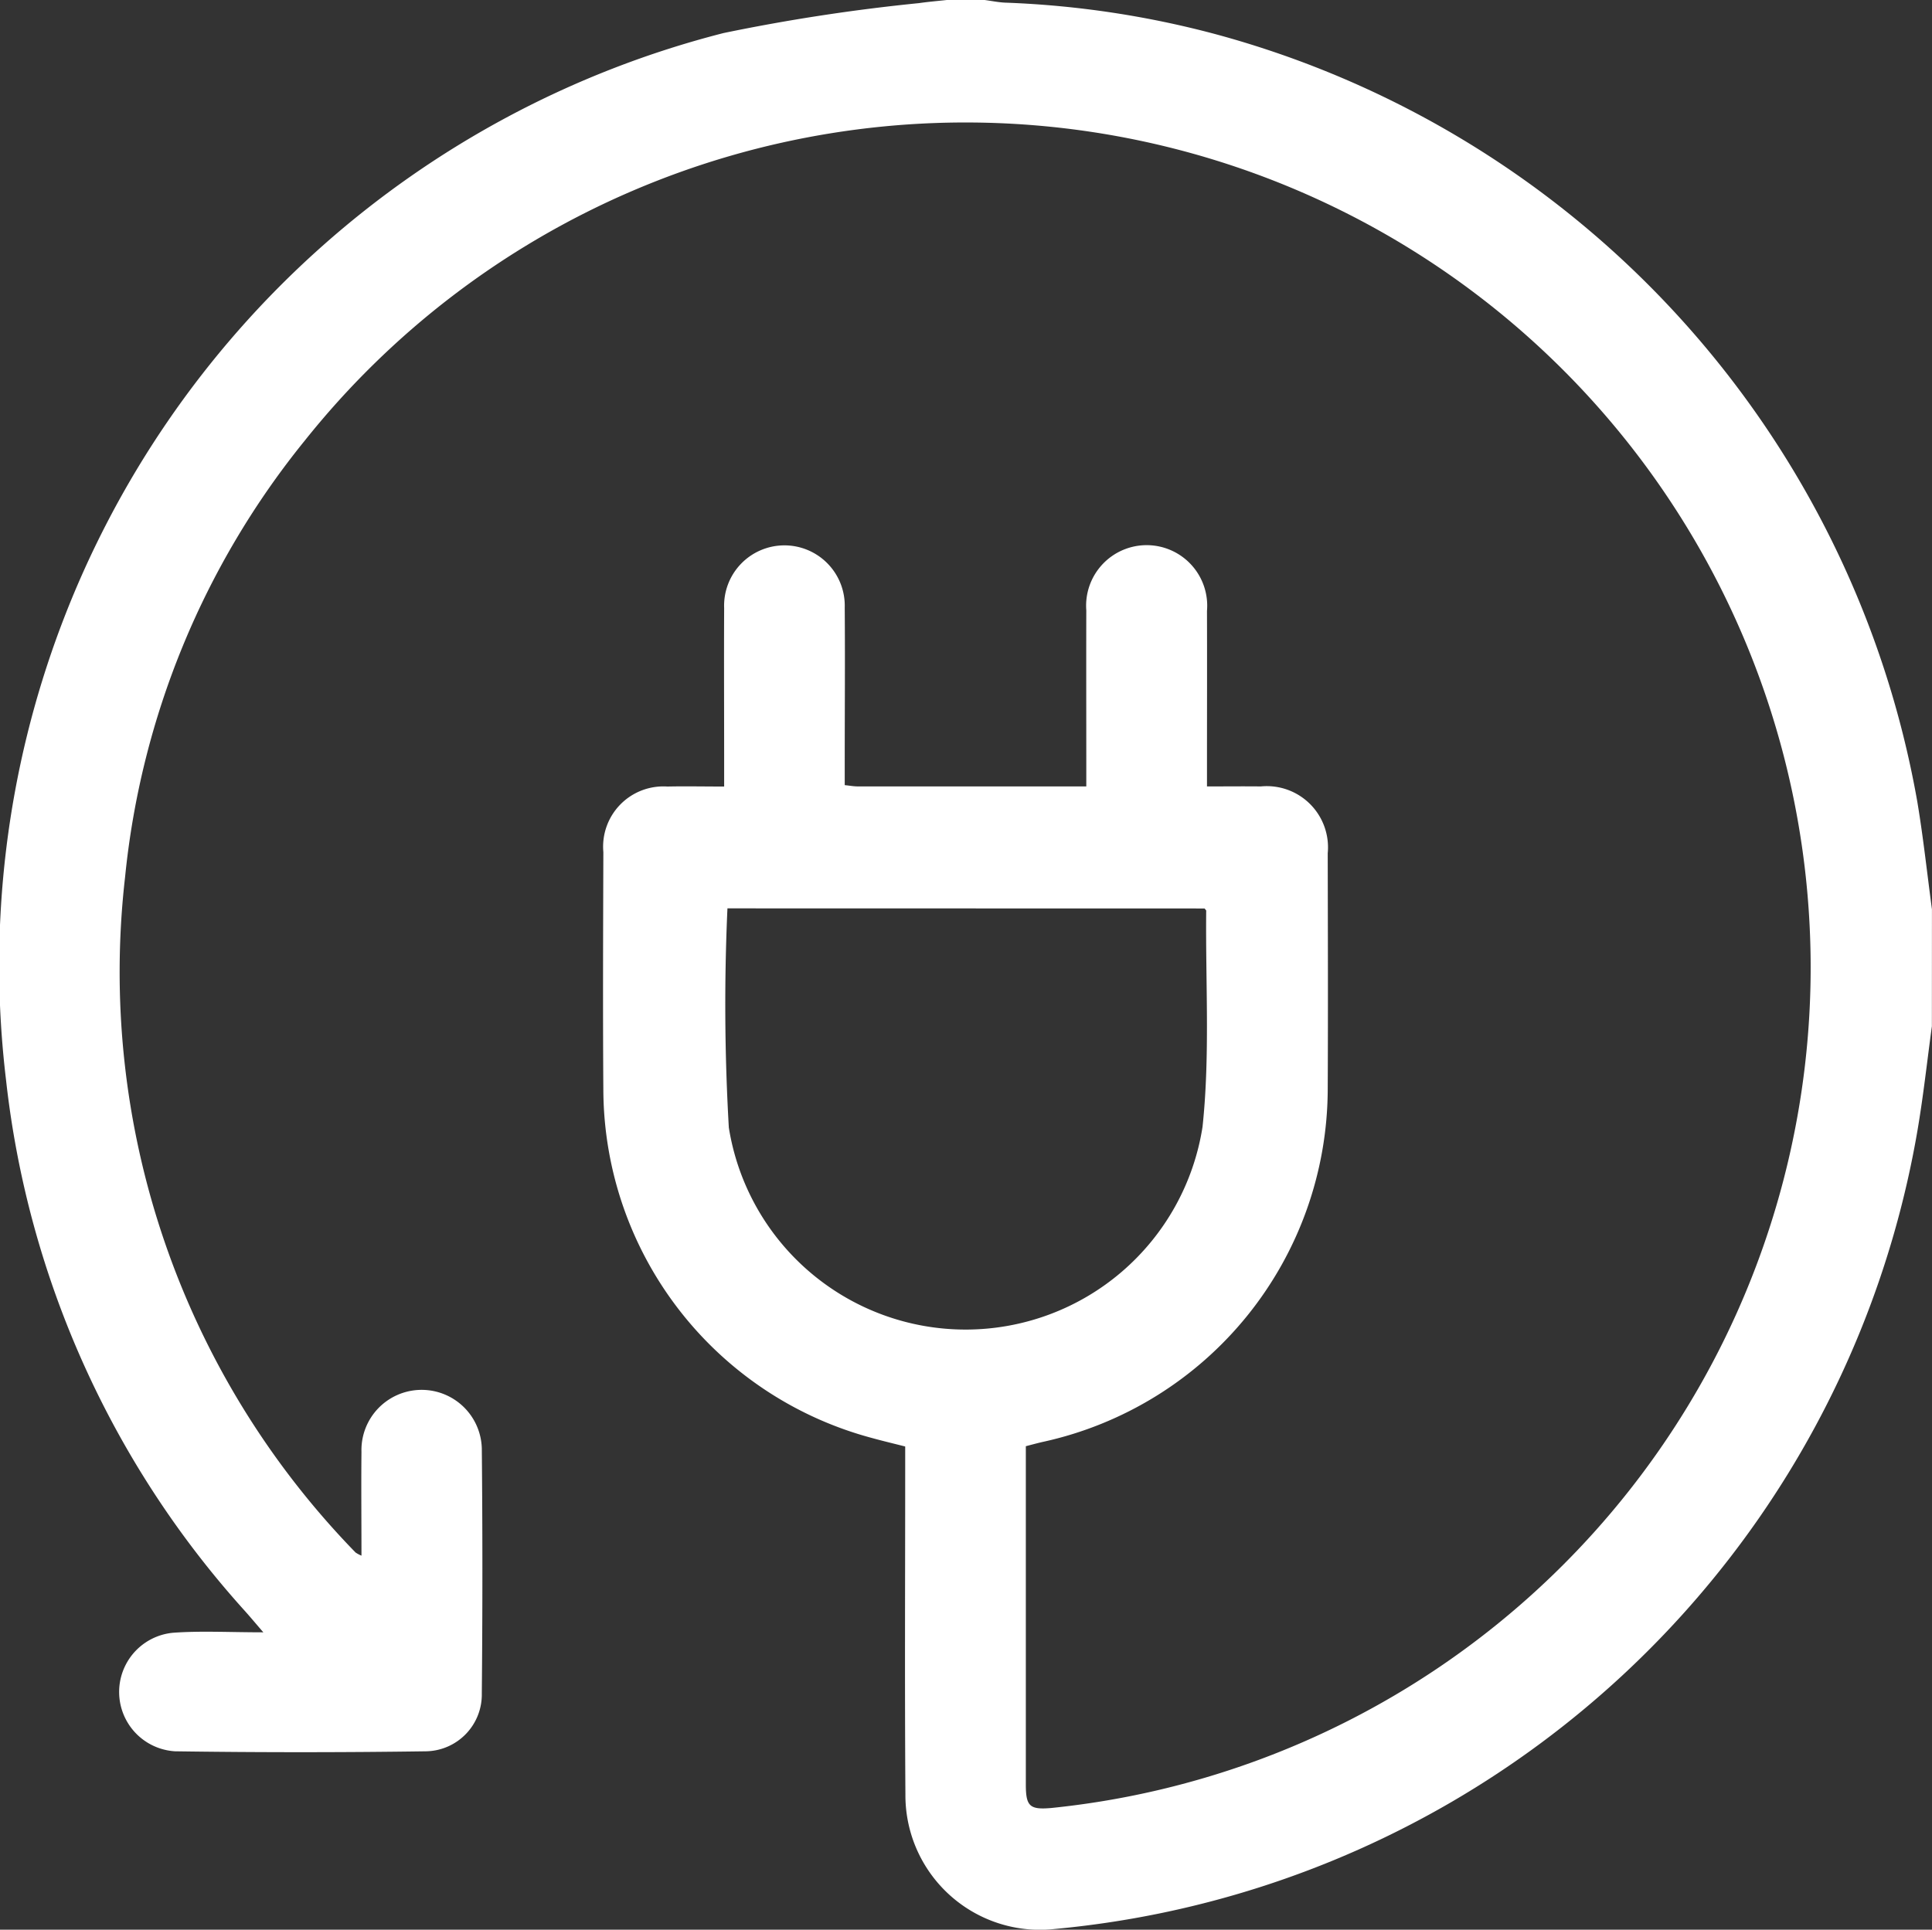 <svg xmlns="http://www.w3.org/2000/svg" width="71.477" height="71.408" viewBox="0 0 71.477 71.408">
  <rect x="0" y="0" width="71.477" height="71.408" fill="#333333" stroke="none"/>
  <path id="Tracé_11940" data-name="Tracé 11940" d="M714.5,2731.935c-.176,1.285-.315,2.576-.533,3.854a35.729,35.729,0,0,1-31.928,29.552,4.976,4.976,0,0,1-5.515-4.972c-.028-4.026-.008-8.051-.008-12.077v-.806c-.418-.107-.816-.2-1.212-.31a13.392,13.392,0,0,1-9.955-12.818c-.021-2.955-.009-5.911,0-8.866a2.23,2.23,0,0,1,2.369-2.428c.671-.015,1.342,0,2.1,0v-.946c0-1.885-.009-3.77,0-5.655a2.232,2.232,0,1,1,4.461-.021c.015,1.931,0,3.863,0,5.794v.776c.2.021.337.047.471.047,2.791,0,5.582,0,8.466,0v-.79c0-1.907-.005-3.816,0-5.724a2.24,2.24,0,1,1,4.465.019c.006,1.908,0,3.817,0,5.725v.771c.705,0,1.349-.007,1.992,0a2.264,2.264,0,0,1,2.475,2.469c.005,2.909.014,5.818,0,8.726a13.4,13.4,0,0,1-10.538,13.06c-.2.045-.4.1-.631.16v.507q0,6,0,12.008c0,.814.145.942.941.873a31.267,31.267,0,1,0-27.618-50.6,30.448,30.448,0,0,0-6.648,16.155,30.8,30.8,0,0,0,8.528,24.991,1.23,1.23,0,0,0,.218.116c0-1.315-.013-2.579,0-3.841a2.227,2.227,0,0,1,4.452-.134q.043,4.537,0,9.075a2.1,2.1,0,0,1-2.062,2.14q-4.642.066-9.285,0a2.2,2.2,0,0,1-.071-4.387c1.037-.075,2.083-.016,3.335-.016-.317-.368-.5-.588-.691-.8a35.061,35.061,0,0,1-8.829-19.652A35.6,35.6,0,0,1,669.8,2695.18a70.016,70.016,0,0,1,7.222-1.106c.342-.05.688-.078,1.033-.116h1.4c.274.036.548.095.823.1a35.027,35.027,0,0,1,7.7,1.159,35.873,35.873,0,0,1,25.981,28.4c.222,1.323.364,2.659.543,3.989Zm-44.56-4.363a79.178,79.178,0,0,0,.051,8.111,8.871,8.871,0,0,0,17.525-.024c.282-2.643.108-5.334.136-8,0-.017-.024-.035-.059-.083Z" transform="translate(-643.027 -2693.958)" fill="#fff"/>
</svg>
